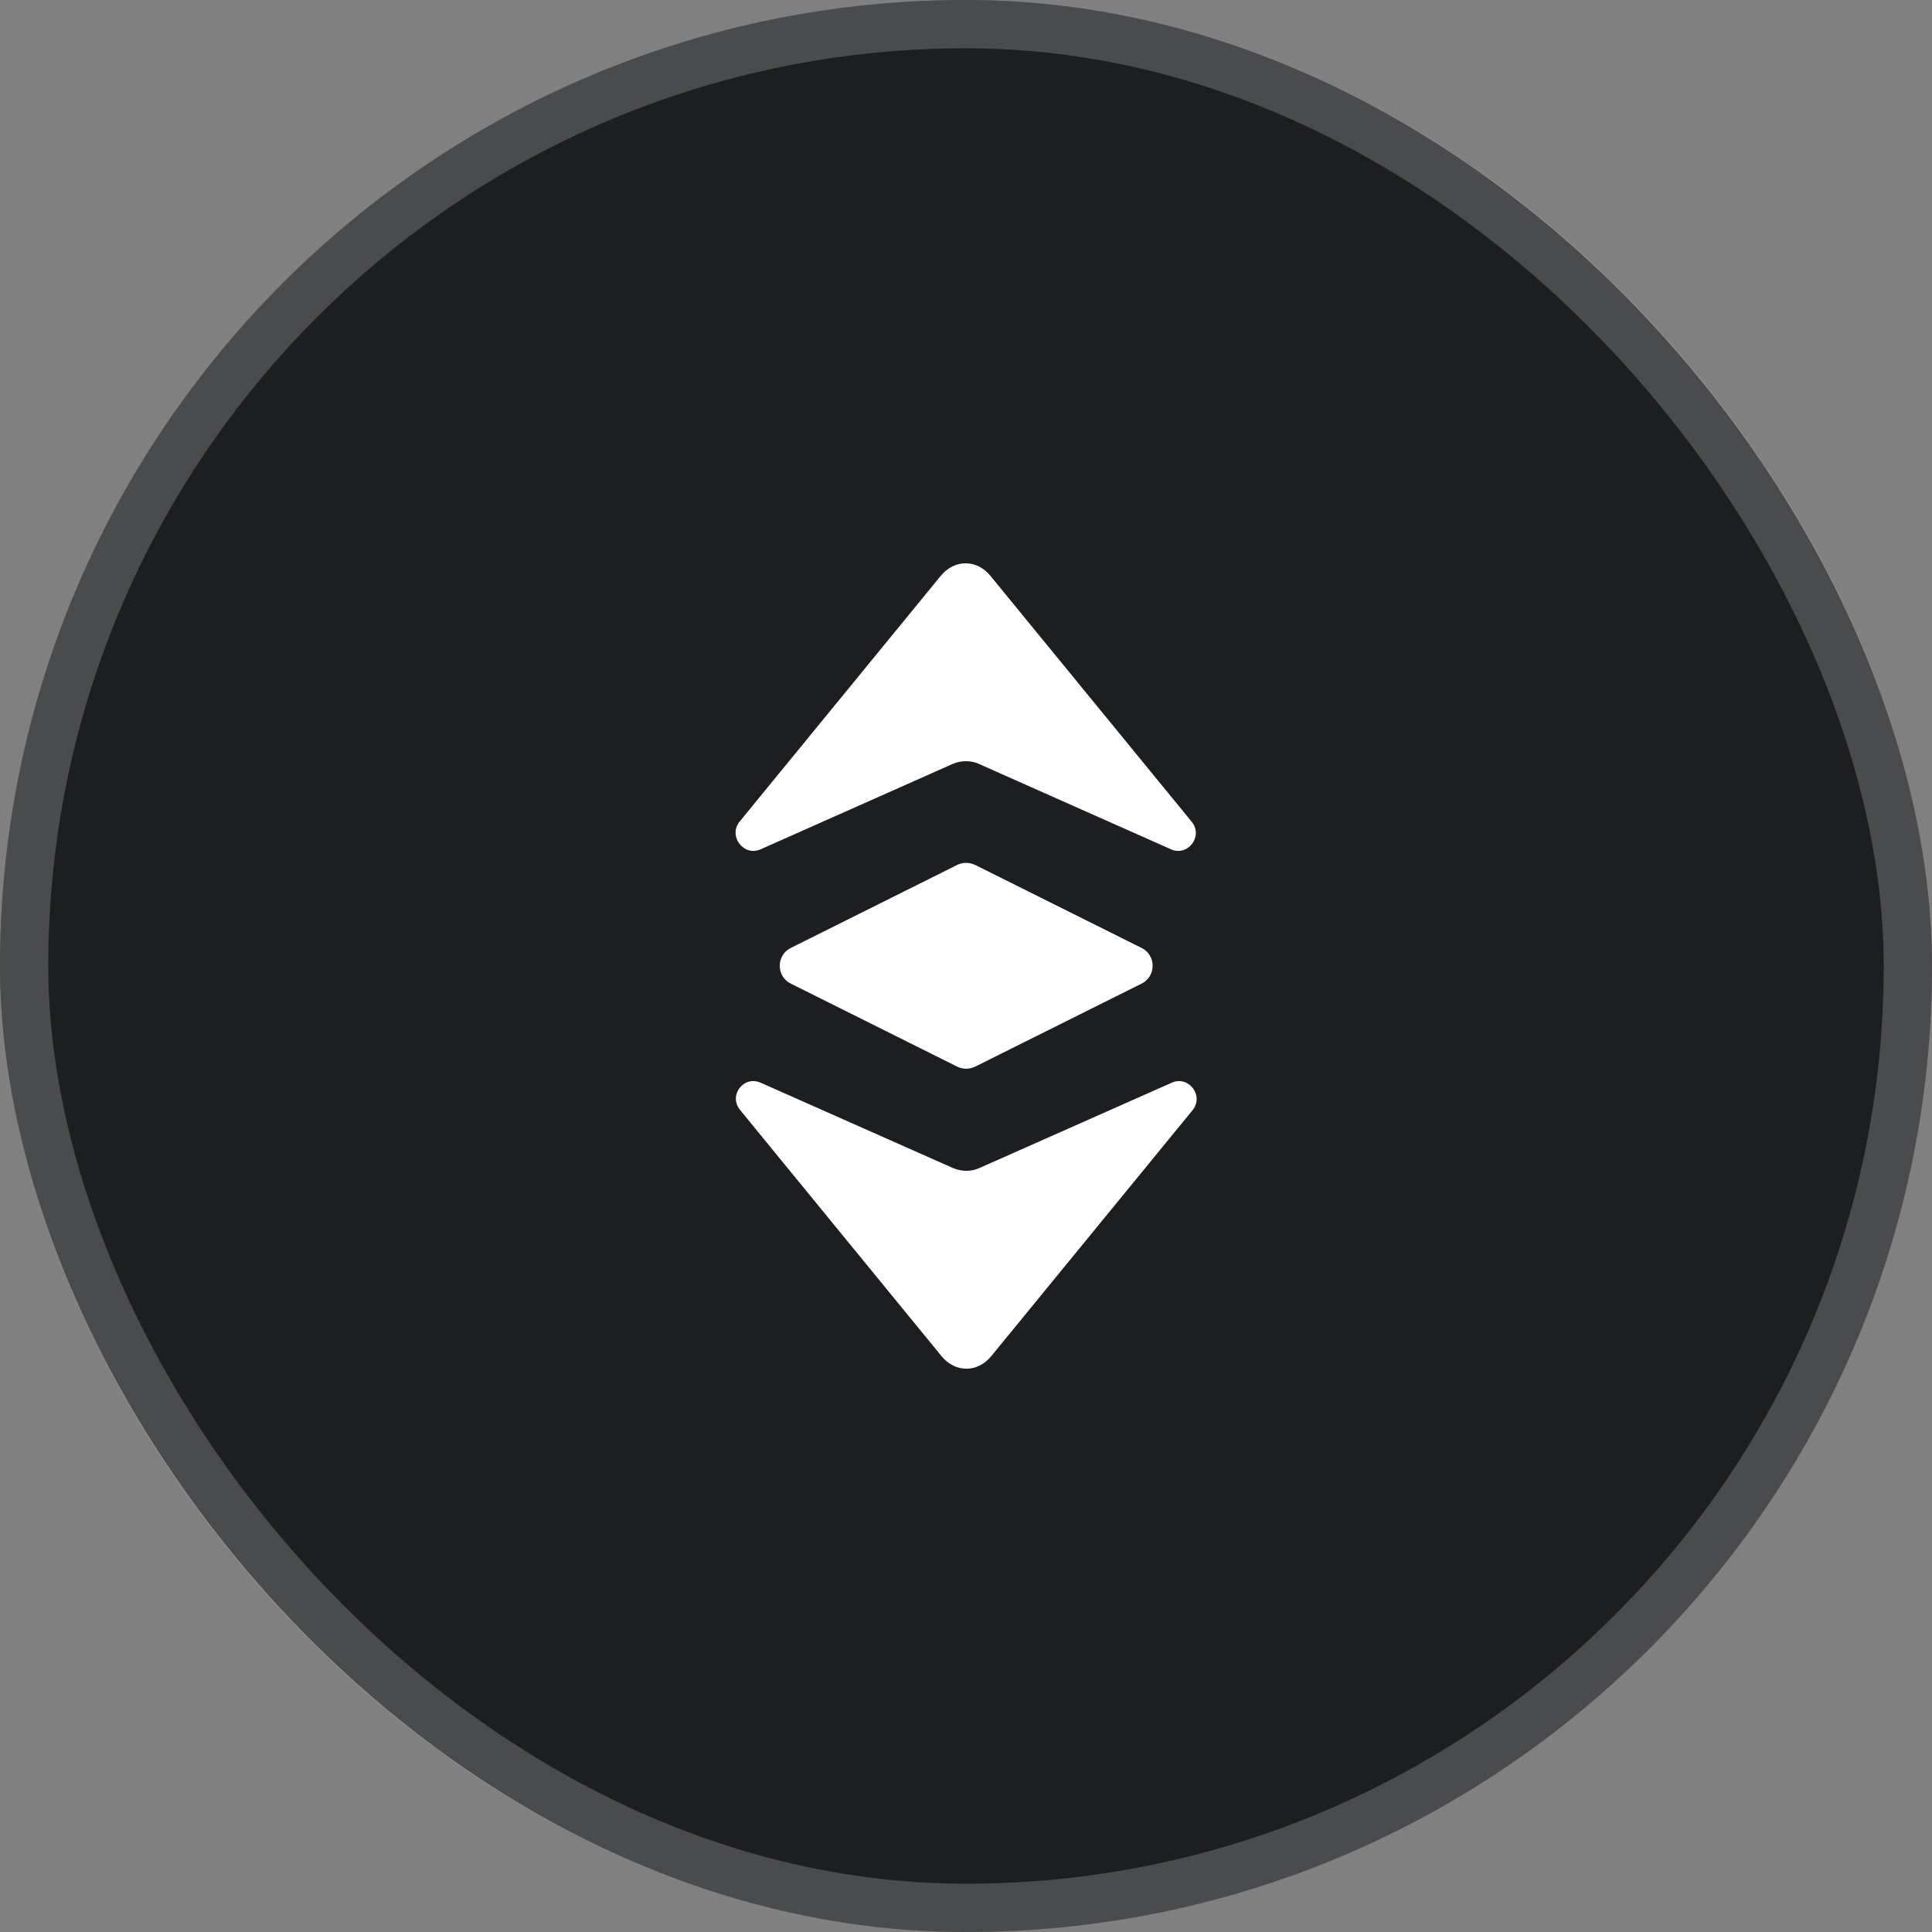 <svg width="40" height="40" viewBox="0 0 40 40" fill="none" xmlns="http://www.w3.org/2000/svg">
<rect x="0" y="0" width="40" height="40" fill="#808080" stroke="none"/>
<g clip-path="url(#clip0_714_600)">
<rect width="40" height="40" rx="20" fill="#1D1E1F"/>
<path d="M15.75 17.583L19.725 15.816C19.9 15.741 20.1 15.741 20.267 15.816L24.242 17.583C24.592 17.741 24.917 17.316 24.675 17.016L20.508 11.925C20.225 11.575 19.758 11.575 19.475 11.925L15.308 17.016C15.075 17.316 15.4 17.741 15.75 17.583Z" fill="white"/>
<path d="M15.75 22.417L19.733 24.184C19.908 24.259 20.108 24.259 20.275 24.184L24.258 22.417C24.608 22.259 24.933 22.684 24.692 22.984L20.525 28.075C20.241 28.425 19.775 28.425 19.491 28.075L15.325 22.984C15.075 22.684 15.392 22.259 15.75 22.417Z" fill="white"/>
<path d="M19.817 17.908L16.375 19.625C16.067 19.775 16.067 20.216 16.375 20.366L19.817 22.083C19.933 22.141 20.075 22.141 20.191 22.083L23.633 20.366C23.941 20.216 23.941 19.775 23.633 19.625L20.191 17.908C20.066 17.85 19.933 17.85 19.817 17.908Z" fill="white"/>
</g>
<rect x="0.5" y="0.5" width="39" height="39" rx="19.5" stroke="white" stroke-opacity="0.2"/>
<defs>
<clipPath id="clip0_714_600">
<rect width="40" height="40" rx="20" fill="white"/>
</clipPath>
</defs>
</svg>
